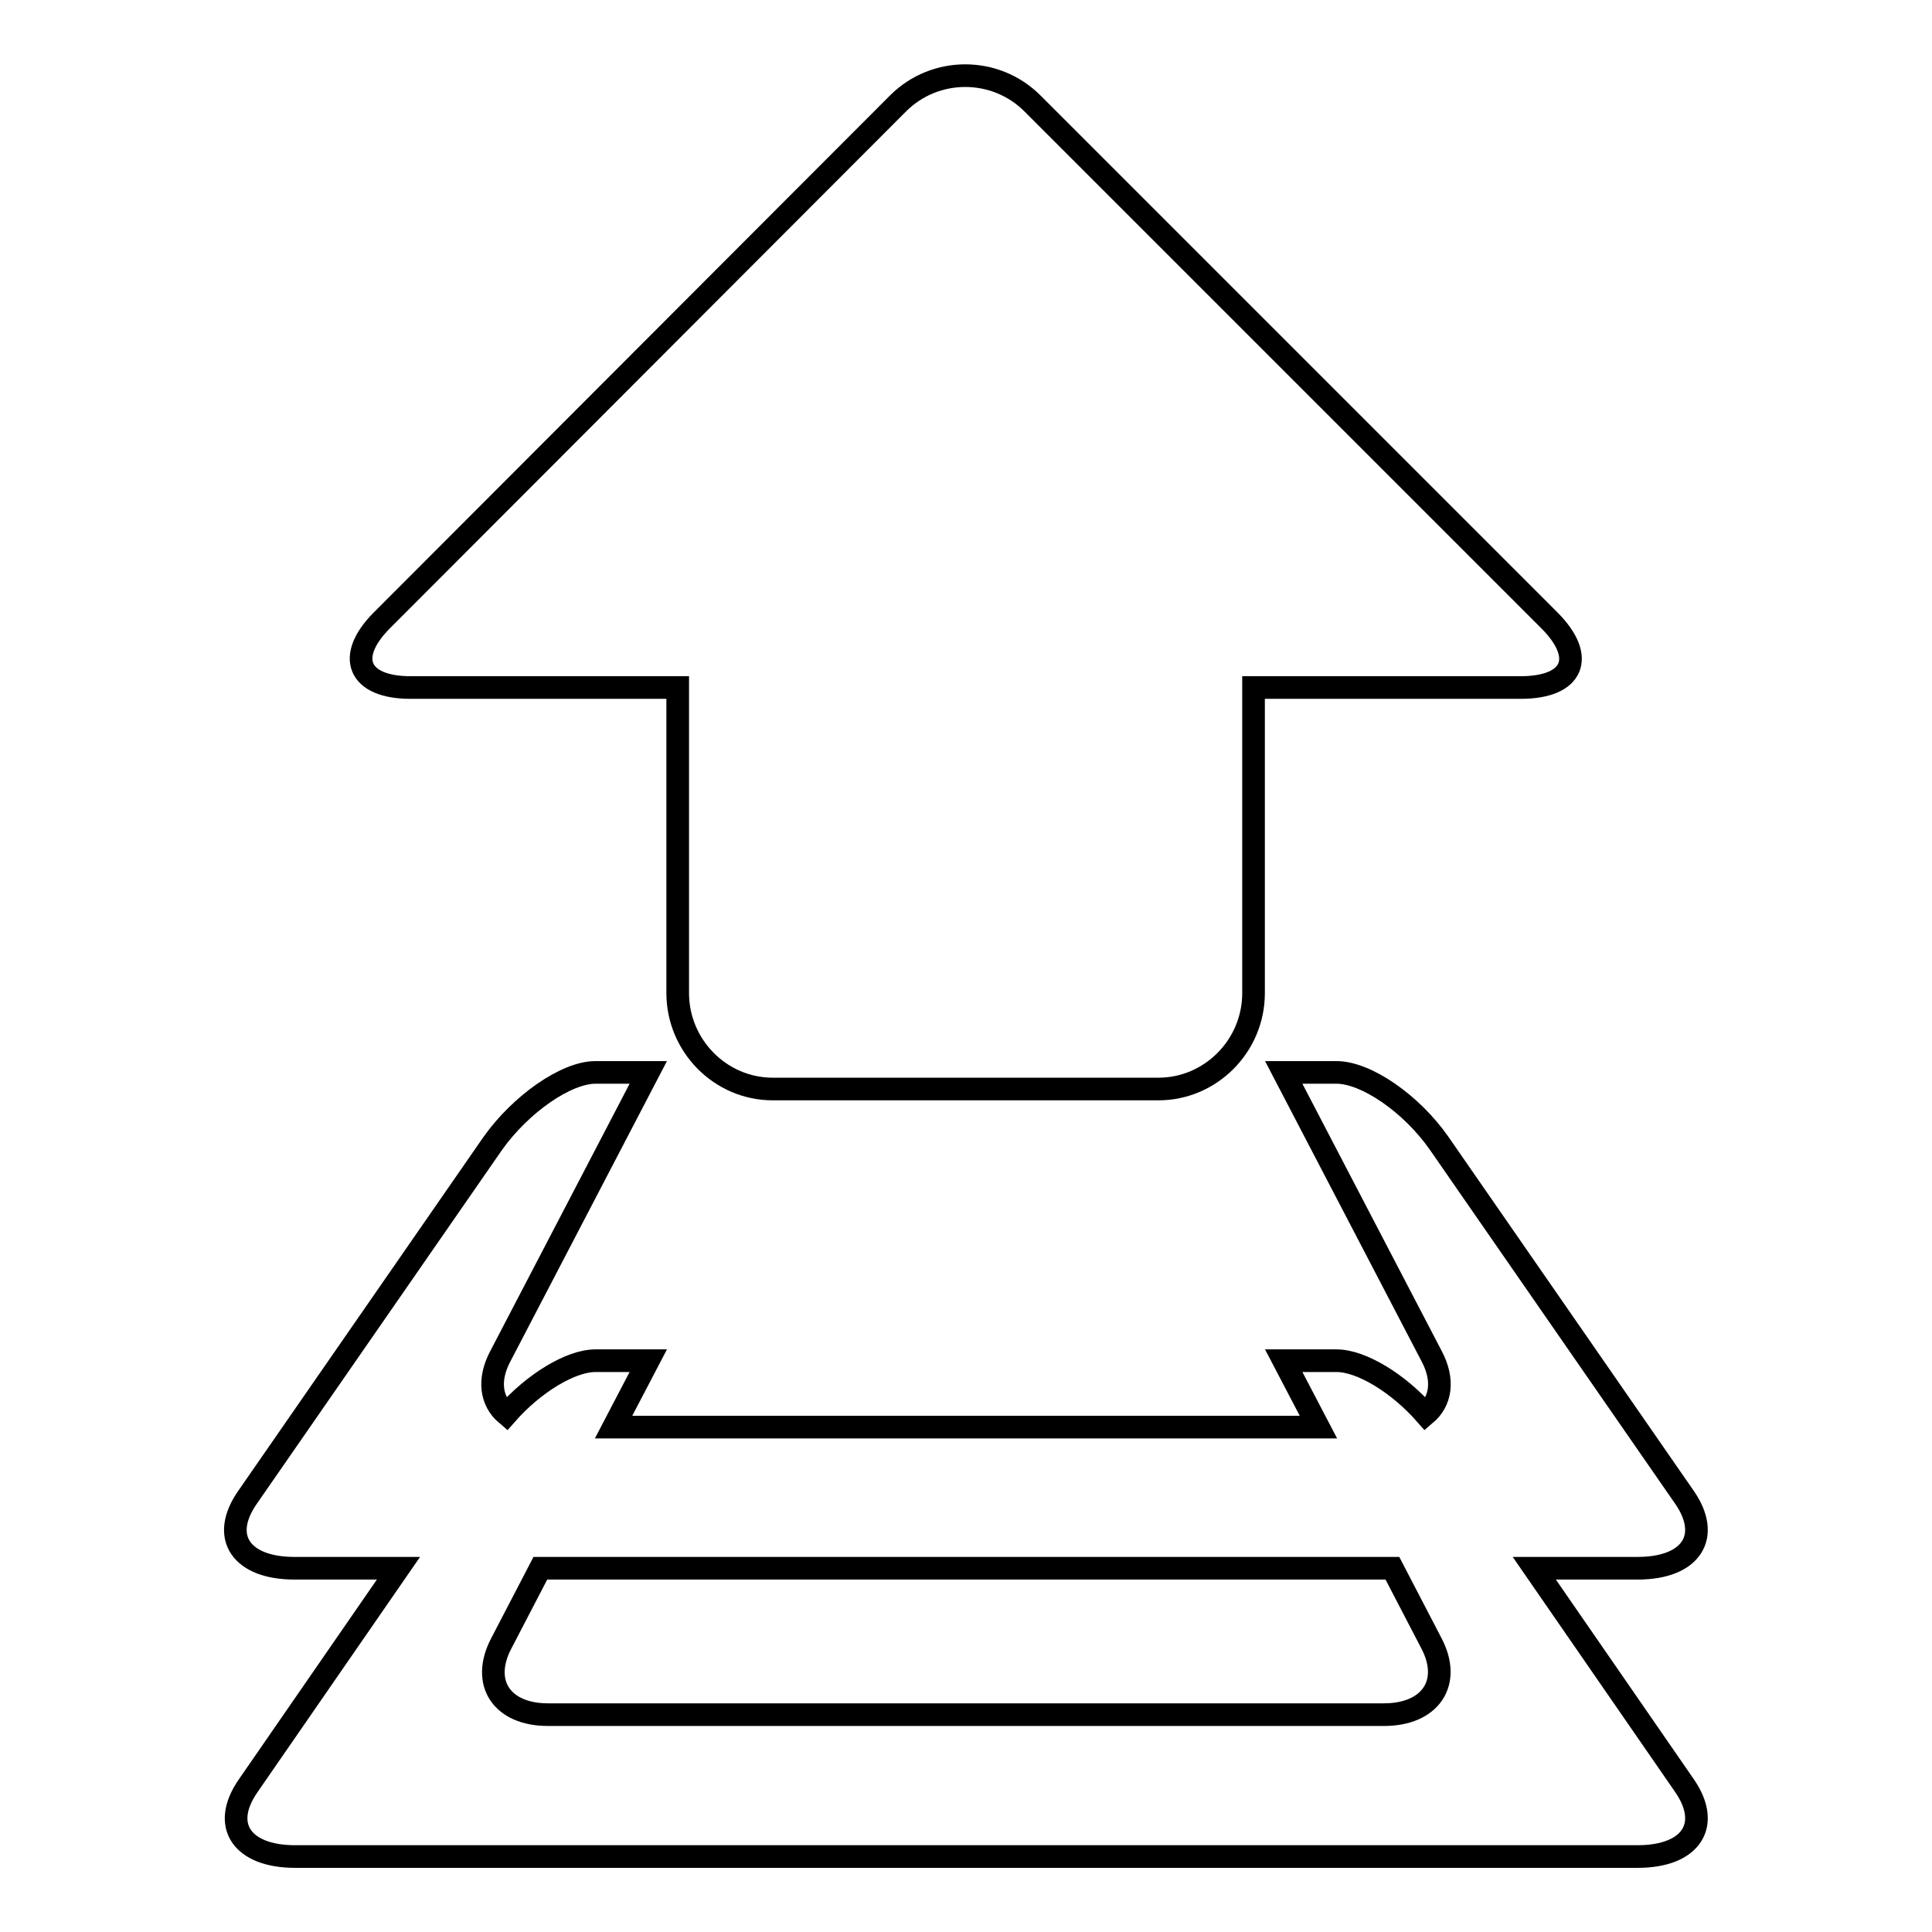 <?xml version="1.0" encoding="utf-8"?>
<!-- Svg Vector Icons : http://www.onlinewebfonts.com/icon -->
<!DOCTYPE svg PUBLIC "-//W3C//DTD SVG 1.1//EN" "http://www.w3.org/Graphics/SVG/1.1/DTD/svg11.dtd">
<svg version="1.1" xmlns="http://www.w3.org/2000/svg" xmlns:xlink="http://www.w3.org/1999/xlink" x="0px" y="0px" viewBox="0 0 256 256" enable-background="new 0 0 256 256" xml:space="preserve">
<g><g><path stroke-width="3" fill-opacity="0" stroke="#000000"  d="M203.3,207.8H217c7.1,0,9.8-4.2,6.2-9.4l-32.5-46.9c-3.7-5.3-9.7-9.4-13.6-9.4h-7l19.6,37.6c1.7,3.2,1.2,6-0.8,7.7c-3.6-4.1-8.5-7.1-11.8-7.1h-7l4.6,8.8H81.3l4.6-8.8h-7c-3.3,0-8.2,3-11.8,7.1c-2-1.7-2.5-4.5-0.8-7.7l19.6-37.6h-7c-3.9,0-9.9,4.2-13.6,9.4l-32.5,46.9c-3.7,5.3-0.8,9.4,6.2,9.4h13.8l-19.9,28.8c-3.7,5.3-0.8,9.4,6.2,9.4H217c7.1,0,9.8-4.2,6.2-9.4L203.3,207.8z M183.4,227.2H72.6c-6.1,0-8.9-4.2-6.2-9.4l5.2-10h112.9l5.2,10C192.4,223,189.5,227.2,183.4,227.2z"/><path stroke-width="3" fill-opacity="0" stroke="#000000"  d="M54.4,91.1h35.4v40.5c0,6.9,5.6,12.7,12.6,12.7h51.1c6.9,0,12.6-5.7,12.6-12.7V91.1h35.4c7,0,8.7-4,3.8-8.9l-68.5-68.5c-4.9-4.9-12.9-4.9-17.8,0L50.6,82.2C45.8,87,47.4,91.1,54.4,91.1z"/></g></g>
</svg>